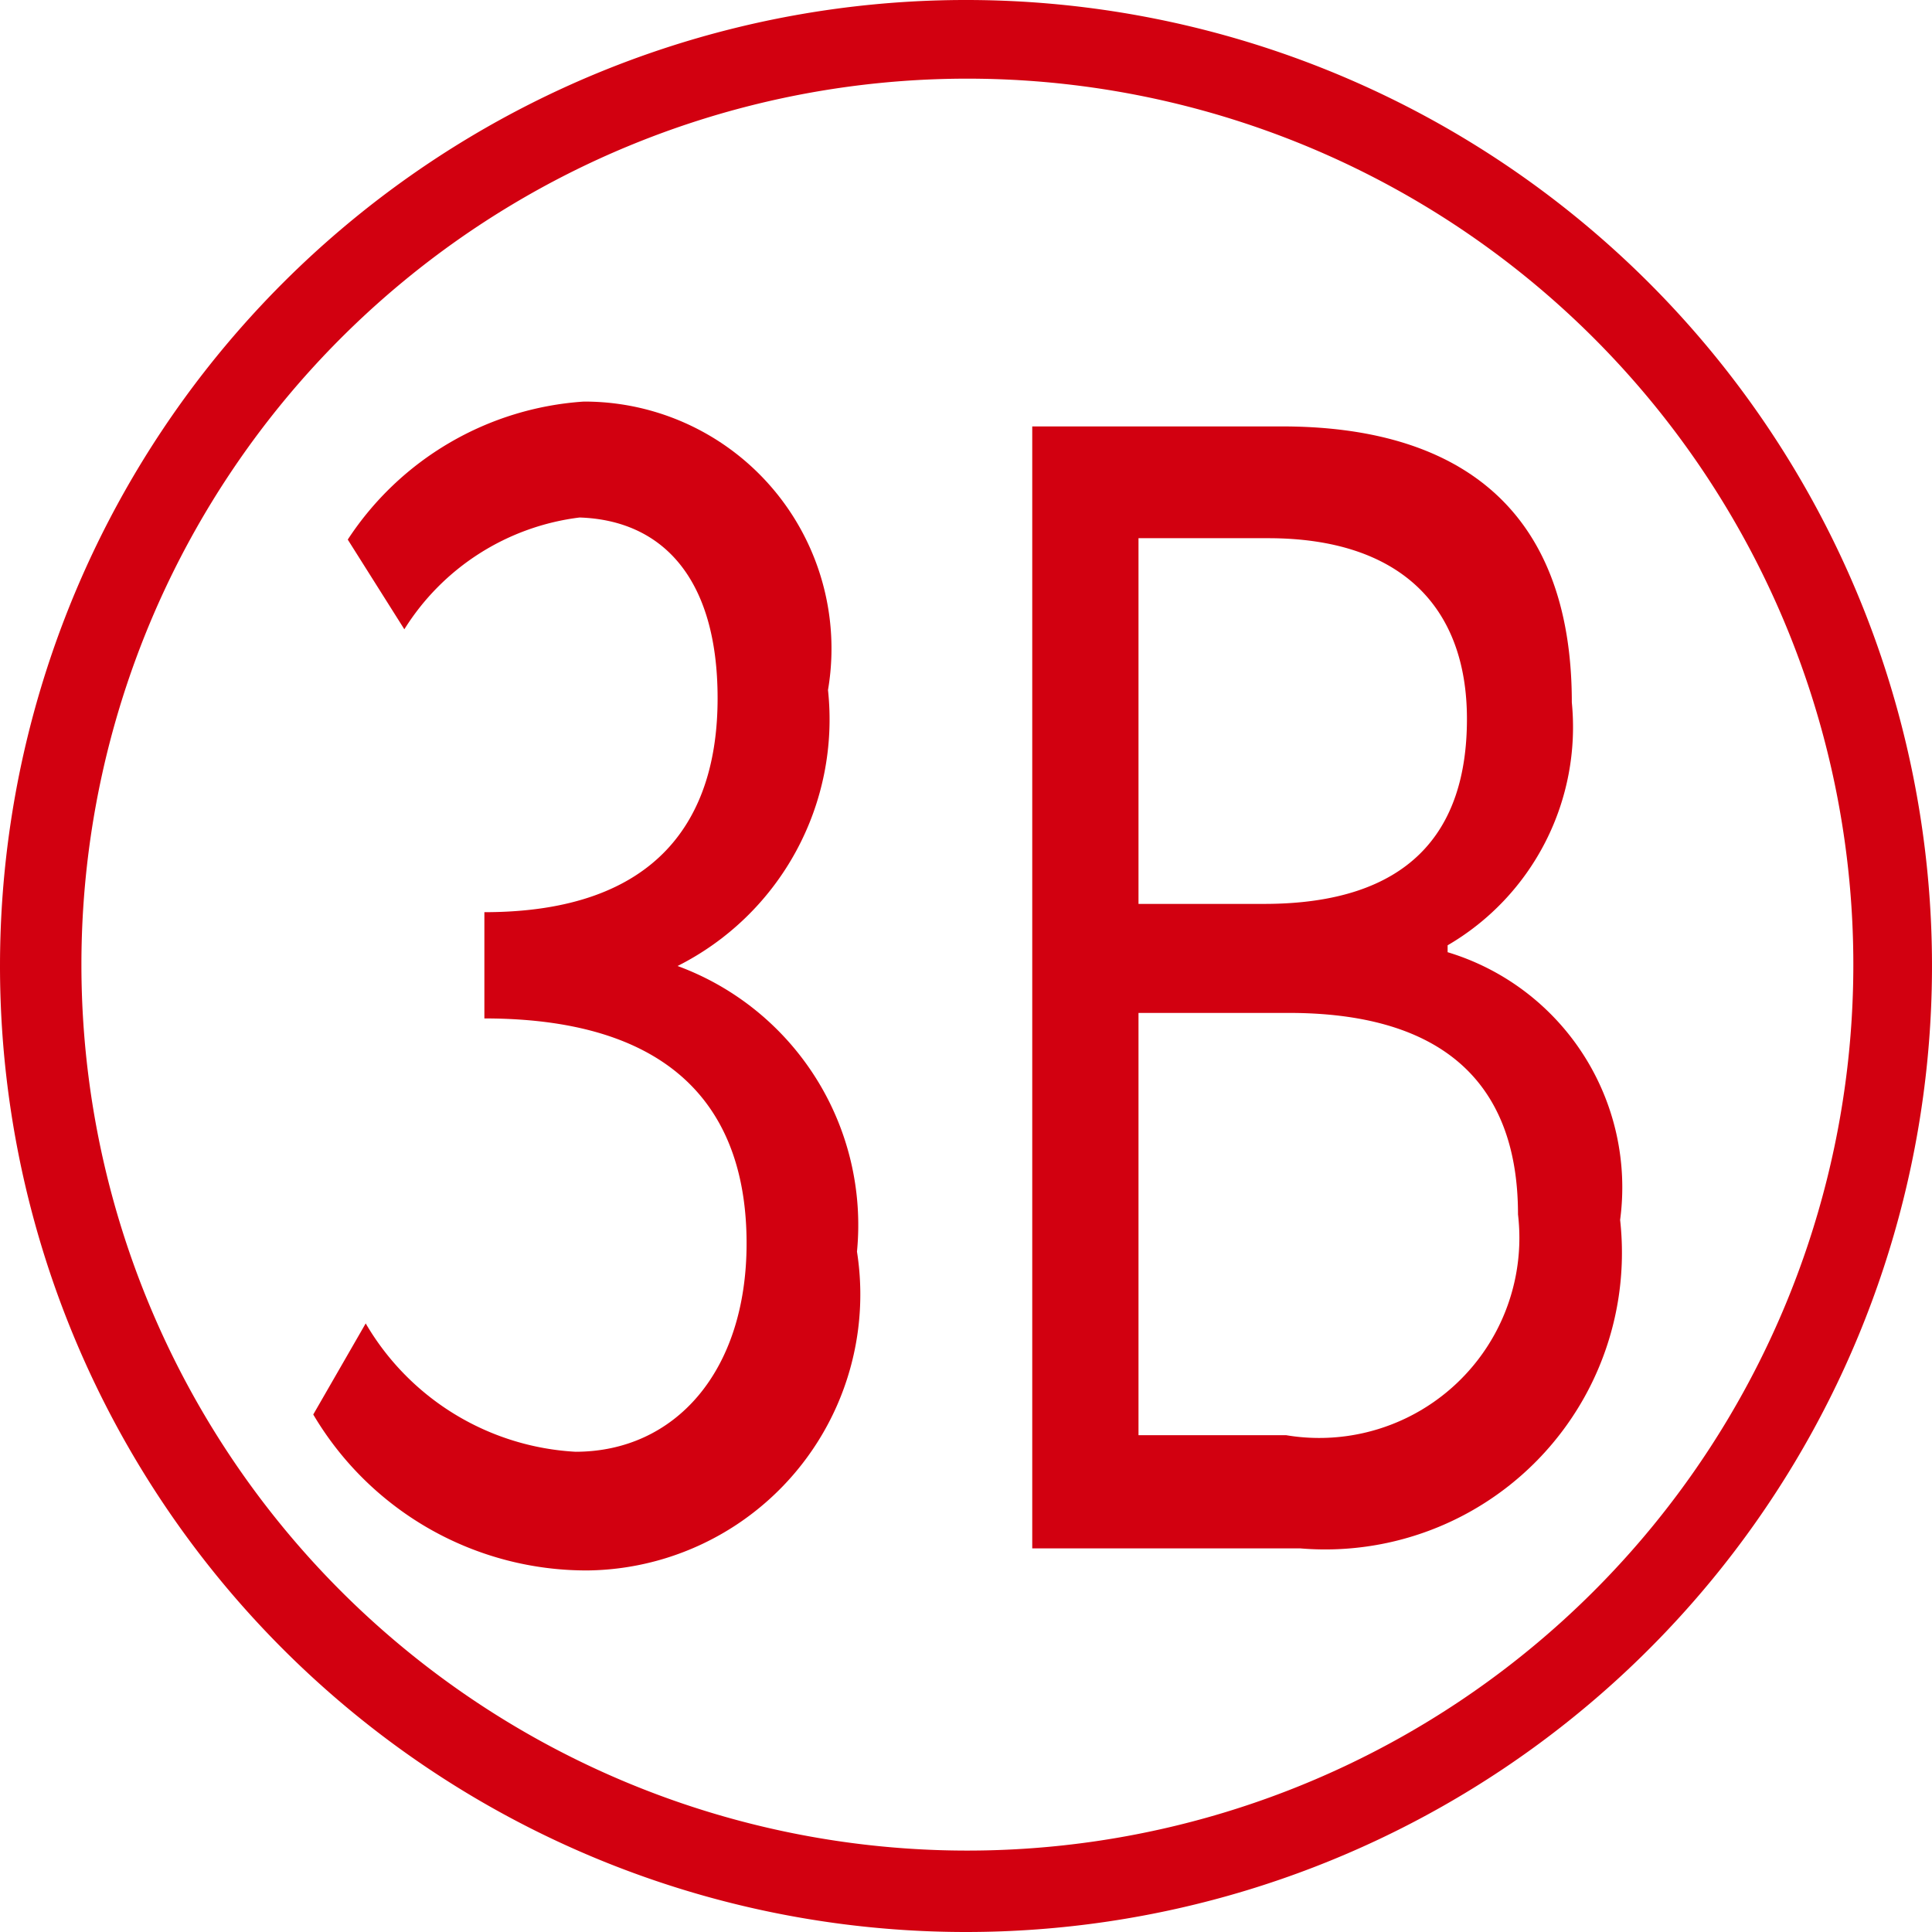 <svg xmlns="http://www.w3.org/2000/svg" width="14" height="14" viewBox="0 0 14 14"><defs><style>.a{fill:#d20010;}</style></defs><title>maru-3B</title><path class="a" d="M0,7a7,7,0,1,1,7,7A7,7,0,0,1,0,7Zm7,6.41A6.42,6.42,0,1,0,.59,7,6.42,6.42,0,0,0,7,13.41Z"/><path class="a" d="M2.27,10.25l.38-.66a1.88,1.88,0,0,0,1.52.93c.72,0,1.24-.58,1.24-1.51s-.49-1.63-1.9-1.63V6.61c1.26,0,1.69-.68,1.69-1.55s-.4-1.29-1-1.31a1.75,1.75,0,0,0-1.27.81l-.41-.65a2.22,2.22,0,0,1,1.71-1A1.79,1.79,0,0,1,6,5a2,2,0,0,1-1.09,2V7a2,2,0,0,1,1.3,2.07,2,2,0,0,1-1.95,2.31A2.3,2.3,0,0,1,2.27,10.25Z"/><path class="a" d="M7.48,3.09H9.29c1.24,0,2.1.56,2.1,2a1.83,1.83,0,0,1-.9,1.76V6.9a1.78,1.78,0,0,1,1.25,1.94,2.15,2.15,0,0,1-2.32,2.38H7.48ZM9.16,6.55c1.05,0,1.47-.52,1.47-1.34S10.14,3.9,9.19,3.9H8.25V6.55Zm.16,3.85A1.45,1.45,0,0,0,11,8.8c0-1-.6-1.46-1.66-1.46H8.25V10.4Z"/></svg>
